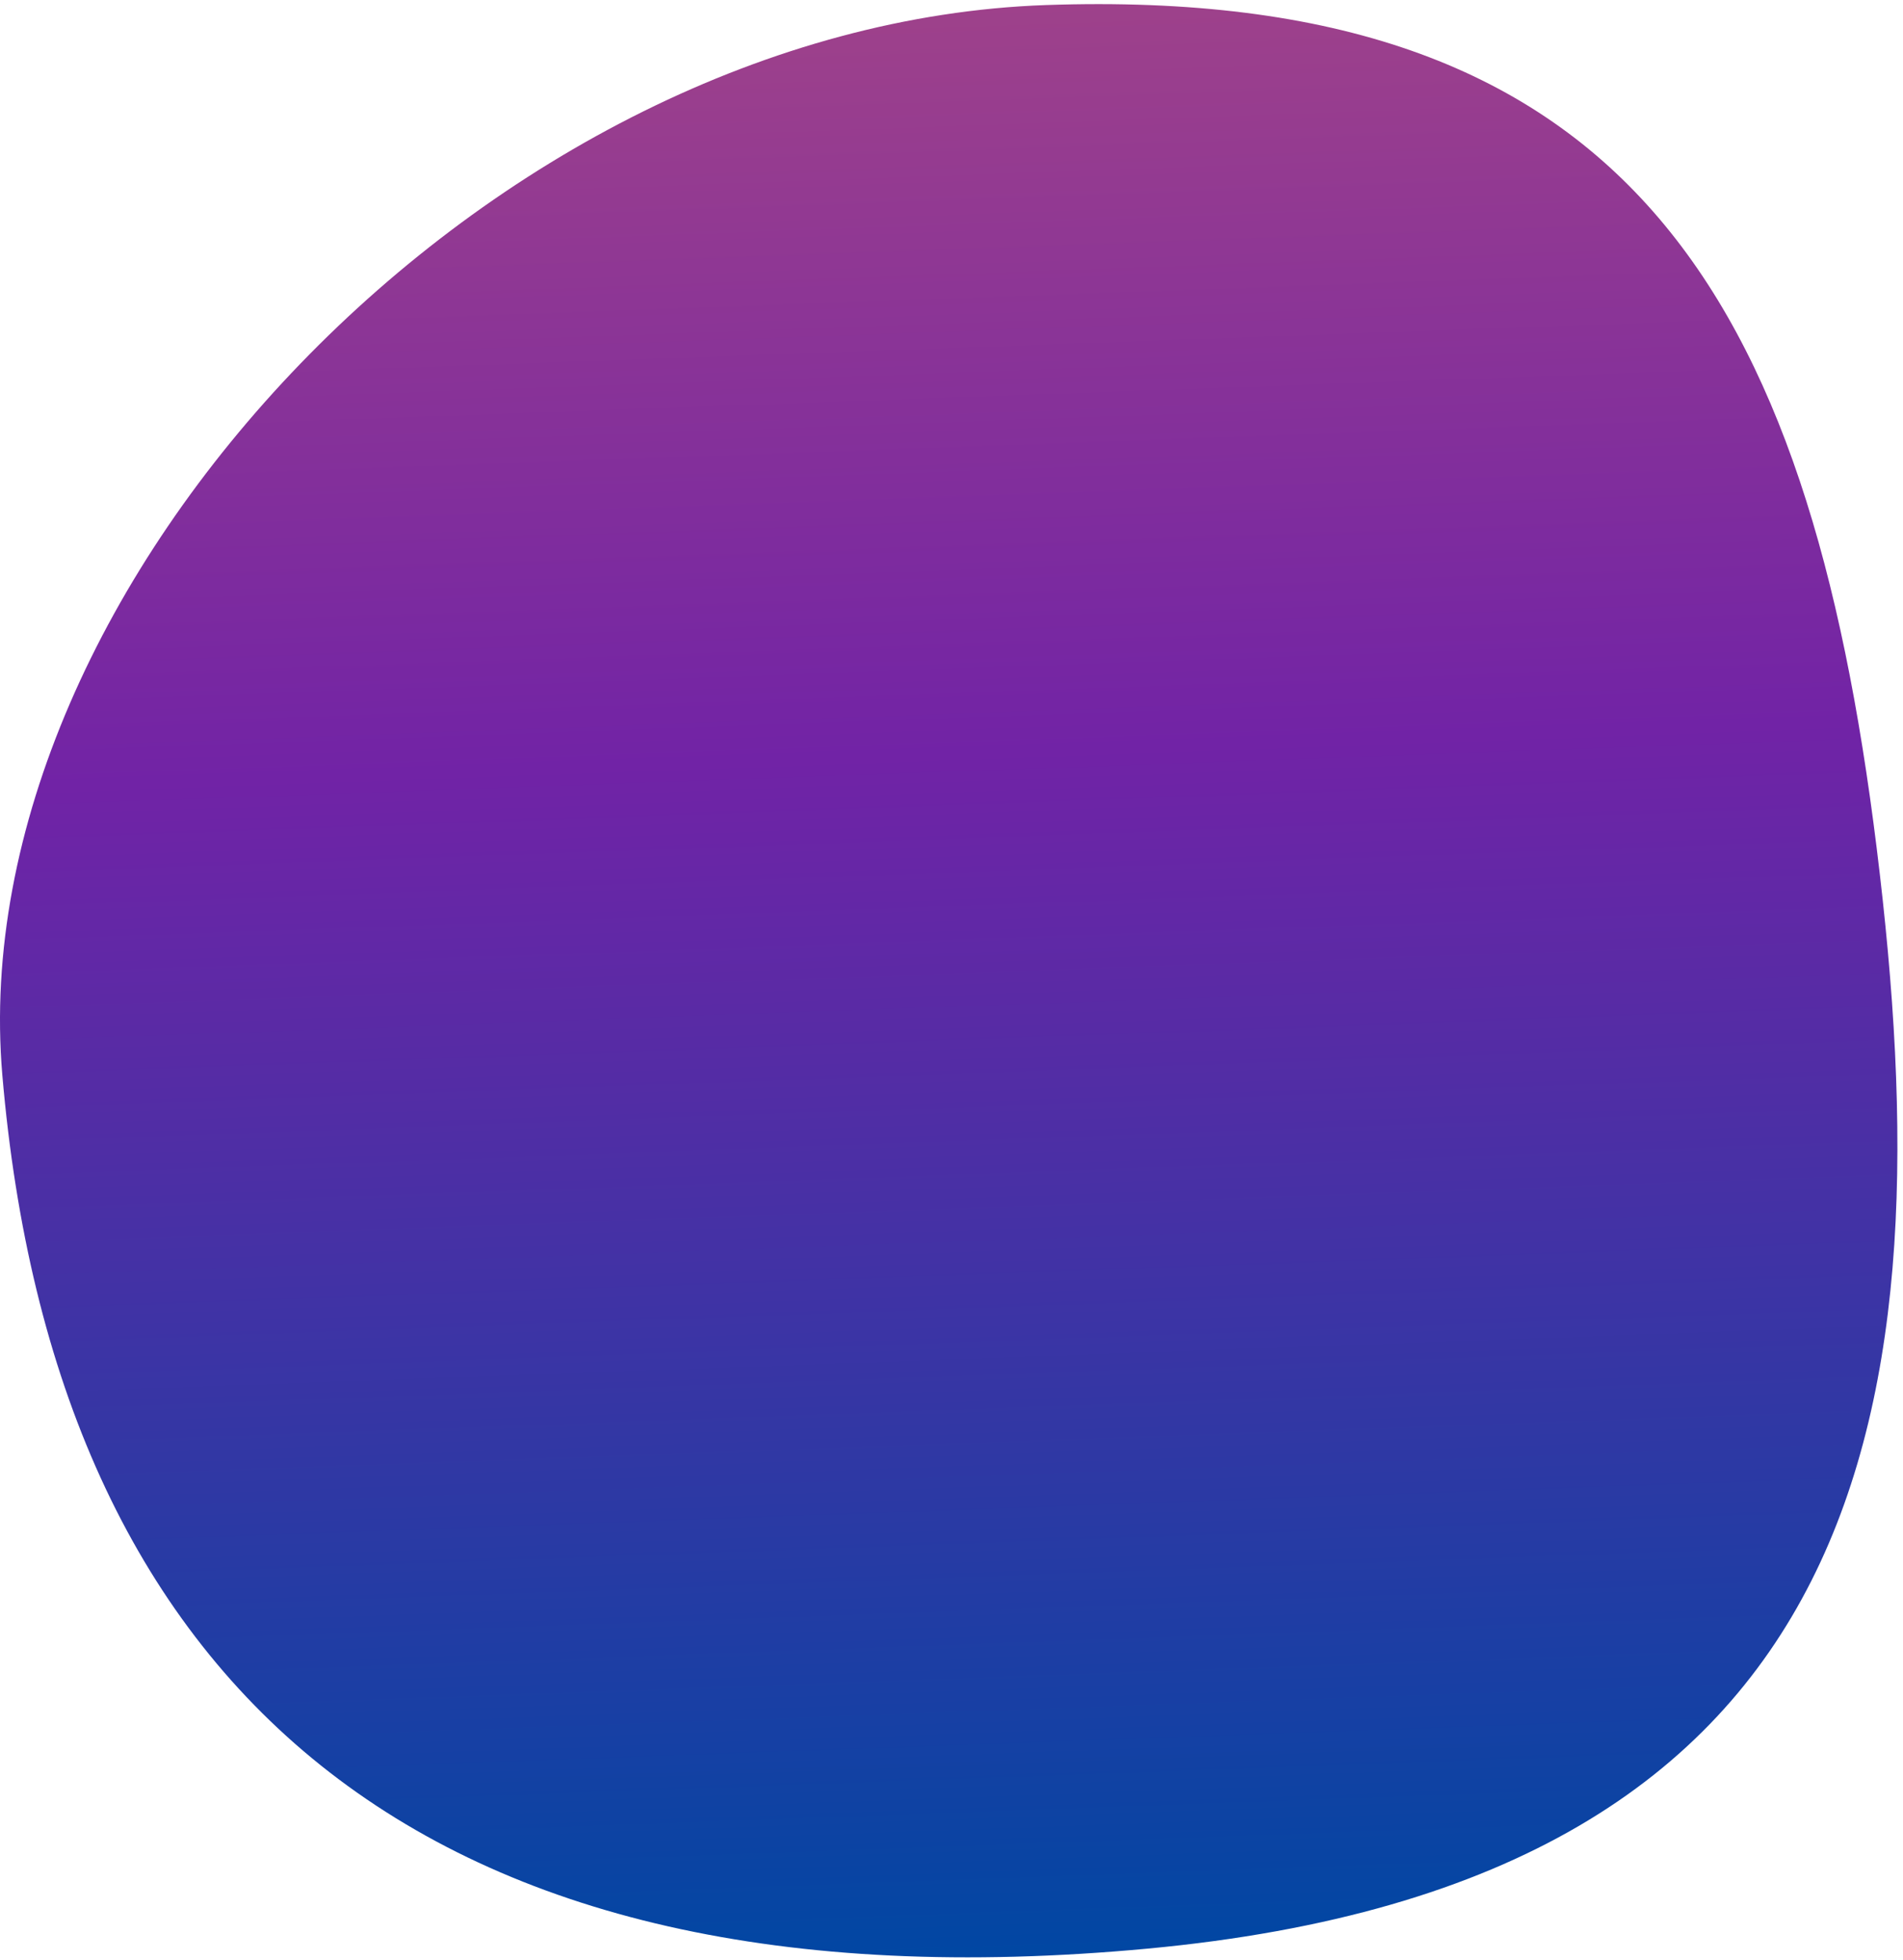 <?xml version="1.0" encoding="UTF-8"?>
<svg width="334px" height="344px" viewBox="0 0 334 344" version="1.1" xmlns="http://www.w3.org/2000/svg" xmlns:xlink="http://www.w3.org/1999/xlink">
    <title>Path Copy 13</title>
    <defs>
        <linearGradient x1="49.301%" y1="-0.59%" x2="52.872%" y2="98.175%" id="linearGradient-1">
            <stop stop-color="#9F428A" offset="0%"></stop>
            <stop stop-color="#7123A6" offset="38.742%"></stop>
            <stop stop-color="#0047A3" offset="100%"></stop>
        </linearGradient>
    </defs>
    <g id="Round-3" stroke="none" stroke-width="1" fill="none" fill-rule="evenodd">
        <g id="Web-Development-Style-Guide" transform="translate(-155, -10133)" fill="url(#linearGradient-1)" fill-rule="nonzero">
            <path d="M338.595,10133.886 C241.337,10137.268 148.06,10235.625 155.407,10321.674 C164.528,10428.497 228.417,10486.958 356.406,10475.025 C484.394,10463.092 496.424,10379.205 484.394,10281.957 C472.364,10184.709 440.336,10130.349 338.595,10133.886 Z" id="Path-Copy-13" style="mix-blend-mode: multiply;"></path>
        </g>
    </g>
</svg>